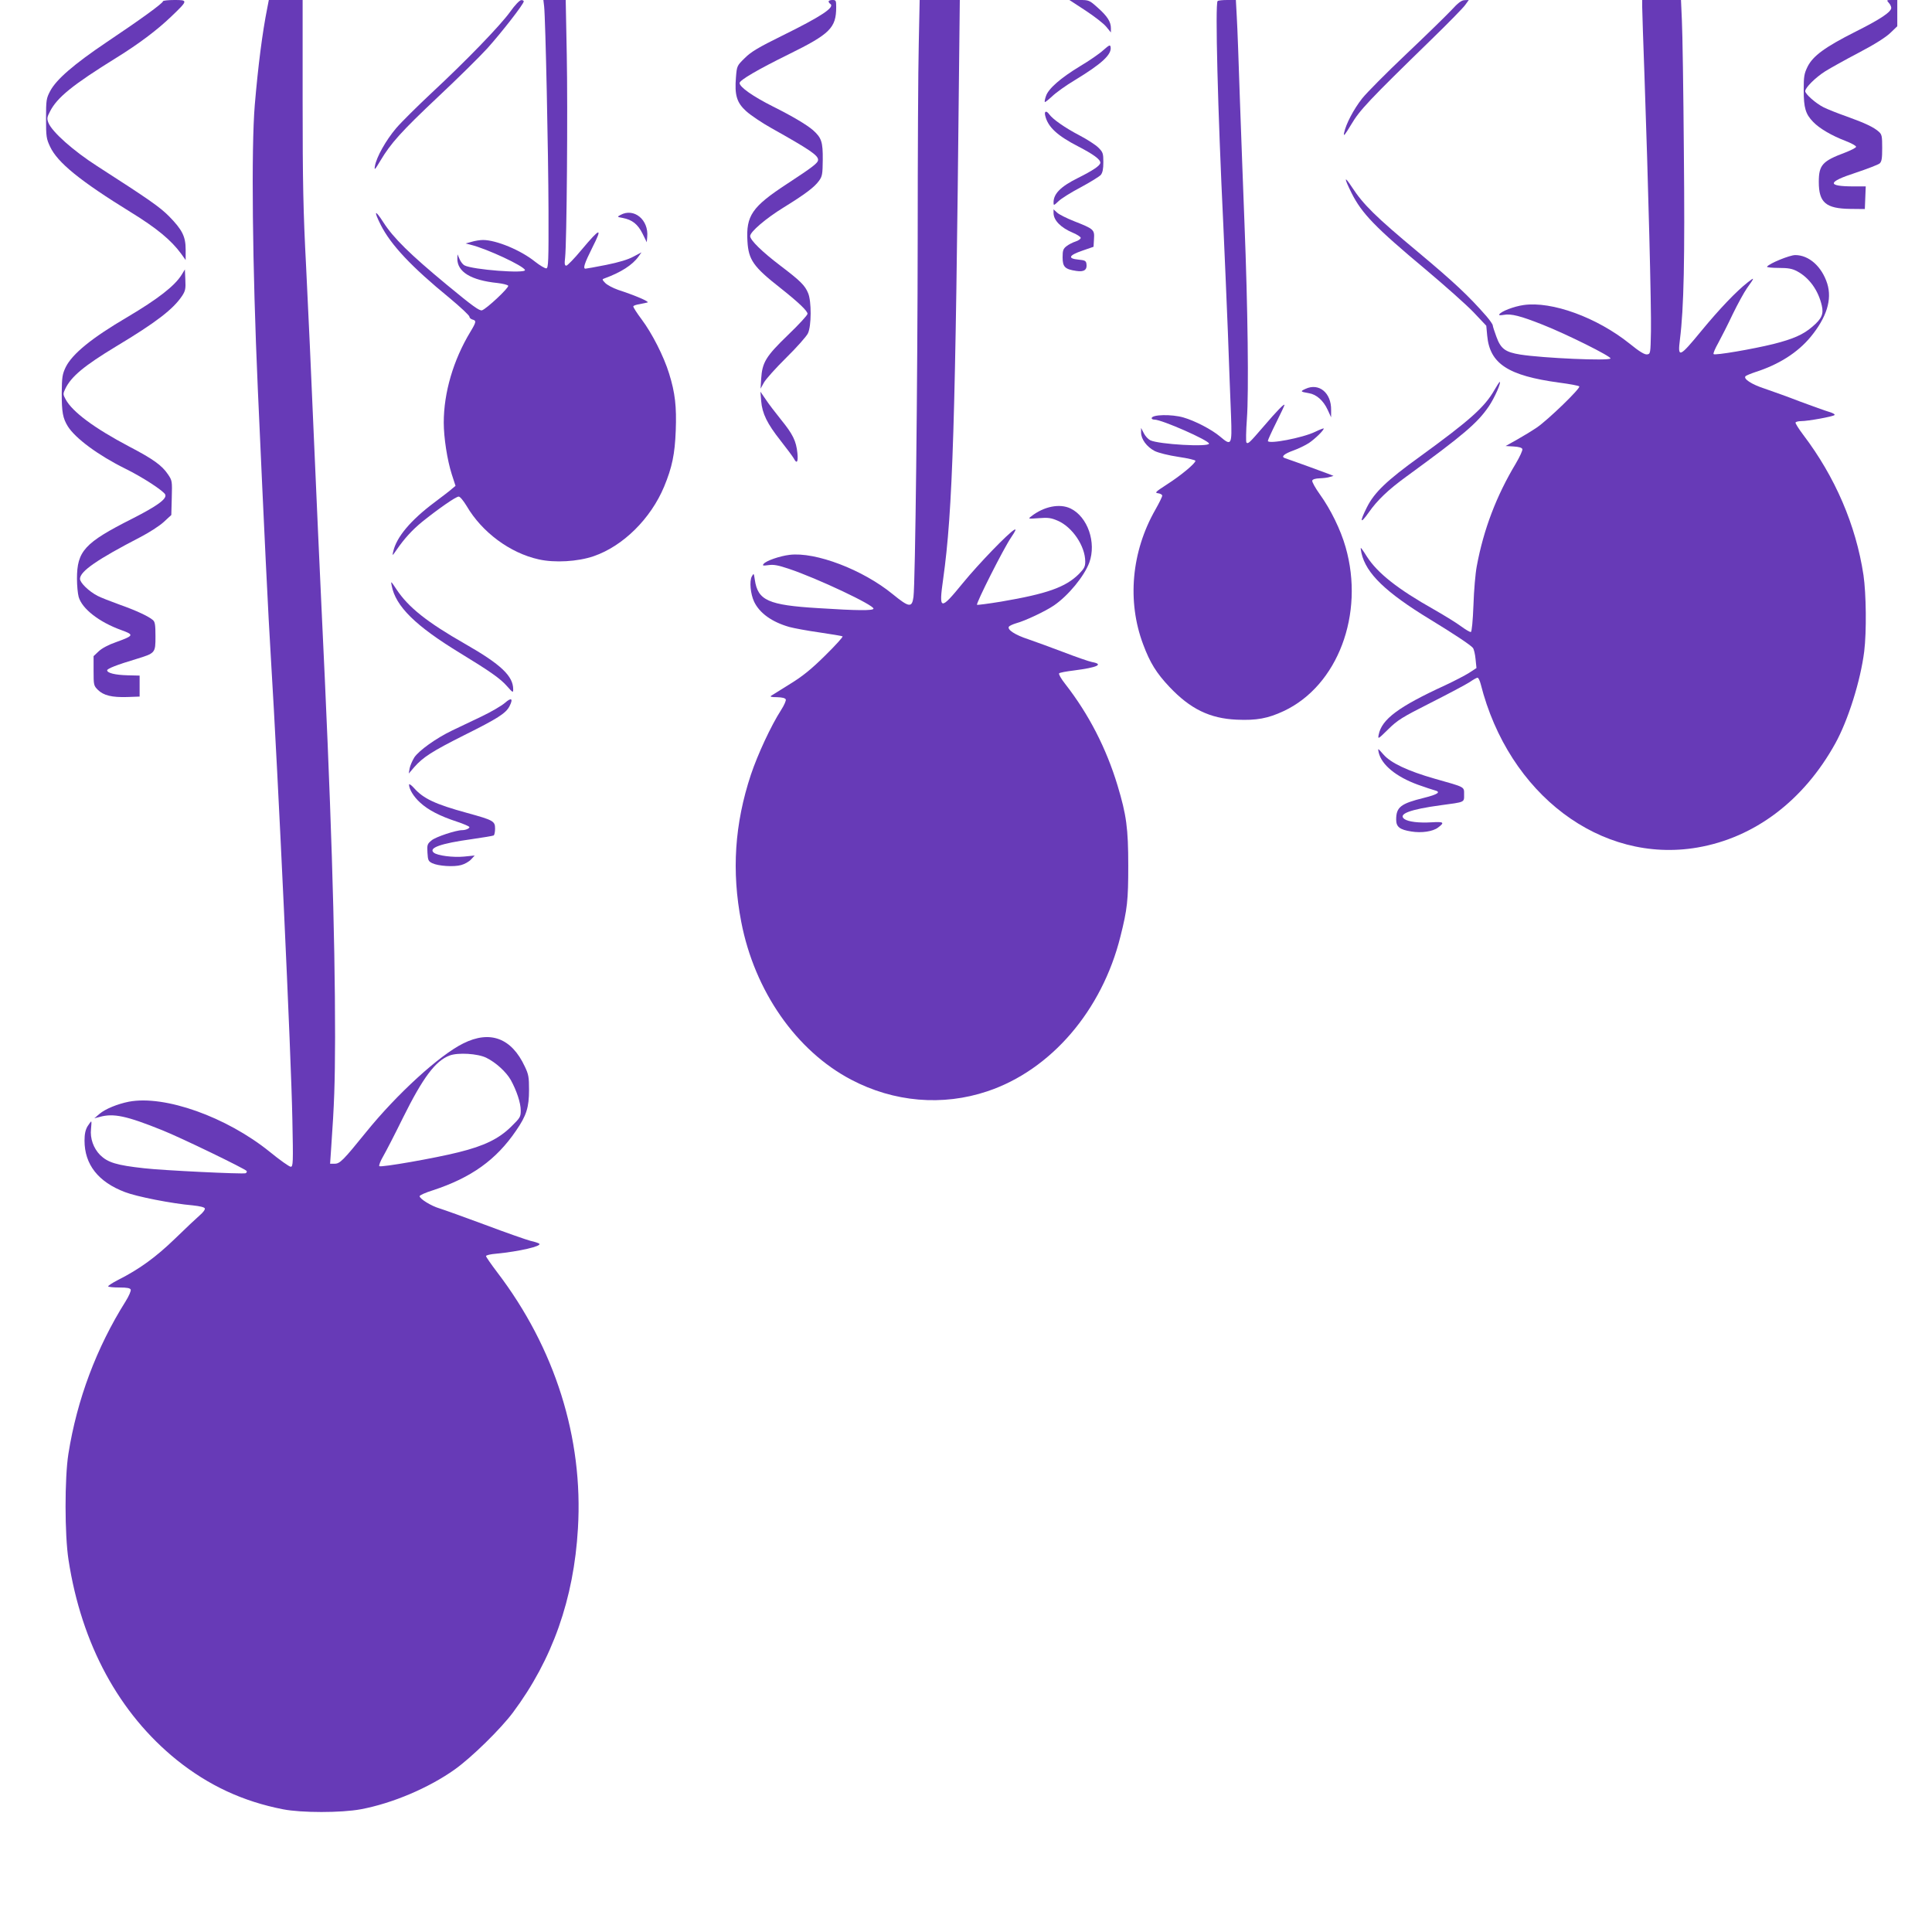 <?xml version="1.0" standalone="no"?>
<!DOCTYPE svg PUBLIC "-//W3C//DTD SVG 20010904//EN"
 "http://www.w3.org/TR/2001/REC-SVG-20010904/DTD/svg10.dtd">
<svg version="1.0" xmlns="http://www.w3.org/2000/svg"
 width="1280pt" height="1280pt" viewBox="0 0 1280 1280"
 preserveAspectRatio="xMidYMid meet">
<g transform="translate(0,1280) scale(0.1,-0.1)"
fill="#673ab7" stroke="none">
<path d="M1080 12792 c0 -13 -149 -121 -373 -271 -218 -147 -334 -247 -375
-325 -25 -48 -27 -59 -27 -181 0 -120 2 -134 27 -187 49 -105 199 -227 533
-433 174 -107 269 -186 335 -276 l30 -42 0 69 c0 87 -22 131 -110 221 -63 63
-132 111 -477 333 -156 100 -297 225 -322 286 -11 28 -10 37 10 75 47 93 149
176 441 357 147 91 268 182 361 271 114 109 114 111 22 111 -41 0 -75 -4 -75
-8z"/>
<path d="M1771 12748 c-33 -164 -61 -385 -83 -643 -24 -287 -16 -1068 20
-1880 43 -961 69 -1500 87 -1790 48 -781 134 -2625 142 -3052 6 -289 5 -313
-11 -313 -9 0 -72 44 -139 99 -286 231 -695 377 -933 332 -76 -15 -156 -48
-194 -80 l-35 -30 35 9 c92 26 179 7 415 -88 123 -49 550 -256 559 -270 3 -5
0 -12 -7 -15 -18 -7 -554 19 -672 33 -183 20 -241 38 -292 88 -44 45 -67 110
-60 172 3 28 4 50 1 50 -2 0 -13 -15 -24 -32 -14 -24 -20 -51 -20 -95 0 -158
91 -274 268 -341 77 -30 310 -76 450 -88 46 -5 76 -12 79 -20 3 -7 -12 -28
-34 -46 -21 -18 -94 -87 -163 -154 -127 -123 -237 -203 -378 -274 -39 -20 -69
-40 -65 -43 3 -4 37 -7 75 -7 50 0 70 -4 74 -14 3 -8 -12 -43 -34 -78 -193
-307 -322 -651 -379 -1011 -25 -160 -25 -536 1 -702 86 -559 335 -1017 718
-1326 210 -168 437 -274 703 -326 123 -24 384 -24 515 0 209 39 450 141 623
264 111 79 305 269 386 378 261 350 403 752 430 1219 36 599 -152 1195 -535
1697 -41 54 -74 102 -74 107 0 6 30 13 68 16 154 15 303 50 285 66 -4 4 -30
13 -58 19 -27 7 -162 54 -300 106 -137 51 -274 100 -303 109 -55 16 -131 63
-132 81 0 6 39 24 88 39 253 83 419 201 551 395 69 100 86 154 86 271 0 83 -3
102 -28 154 -88 189 -230 242 -408 153 -158 -78 -440 -336 -643 -587 -153
-189 -174 -210 -209 -210 l-30 0 7 103 c21 299 25 422 26 737 0 692 -27 1538
-90 2845 -11 226 -33 727 -50 1115 -16 388 -40 903 -52 1145 -19 361 -23 559
-23 1102 l0 663 -112 0 -112 0 -10 -52z m1451 -6956 c63 -31 131 -93 162 -147
39 -71 66 -152 66 -202 0 -43 -4 -49 -63 -107 -82 -81 -179 -128 -349 -170
-155 -39 -515 -102 -525 -92 -4 4 7 33 25 64 18 31 78 147 132 257 132 266
215 377 309 412 56 21 186 13 243 -15z"/>
<path d="M3380 12722 c-67 -93 -294 -327 -522 -539 -93 -87 -199 -192 -234
-233 -67 -79 -130 -191 -140 -250 -5 -31 -1 -27 36 35 69 116 139 194 381 422
128 120 275 265 328 323 95 106 241 293 241 311 0 5 -8 9 -17 8 -10 0 -42 -33
-73 -77z"/>
<path d="M3605 12758 c9 -81 28 -977 29 -1354 1 -334 -1 -379 -14 -382 -9 -1
-43 19 -76 45 -93 75 -256 143 -344 143 -19 0 -53 -5 -75 -12 l-40 -11 35 -9
c108 -27 350 -140 358 -167 8 -25 -348 2 -401 31 -10 5 -25 24 -32 41 l-14 32
-1 -28 c-1 -88 90 -144 266 -162 35 -4 67 -12 71 -18 7 -12 -144 -154 -174
-163 -17 -4 -62 28 -230 167 -249 206 -356 312 -423 416 -57 89 -66 79 -17
-18 67 -132 203 -277 455 -483 72 -60 132 -116 132 -124 0 -7 9 -16 20 -19 27
-7 26 -16 -14 -82 -113 -187 -176 -403 -176 -601 0 -99 23 -248 53 -342 l25
-77 -22 -18 c-11 -11 -64 -51 -117 -91 -159 -119 -253 -231 -274 -327 -7 -29
-6 -29 21 10 52 76 104 133 171 188 106 85 223 167 242 167 9 0 31 -27 53 -63
101 -173 287 -311 477 -353 106 -24 259 -15 364 21 195 67 378 248 467 461 53
128 71 215 77 371 6 159 -4 250 -44 378 -35 114 -113 267 -182 359 -33 44 -58
83 -55 87 3 5 21 11 42 14 20 4 44 9 52 11 15 5 -77 45 -196 84 -34 12 -71 32
-84 45 -22 23 -22 25 -4 31 107 39 184 88 224 144 l20 28 -53 -28 c-34 -19
-96 -38 -181 -55 -70 -14 -132 -25 -137 -25 -18 0 -8 33 46 141 69 136 53 133
-72 -16 -48 -58 -94 -105 -101 -105 -11 0 -13 12 -8 53 11 99 18 981 11 1344
l-7 363 -74 0 -74 0 5 -42z"/>
<path d="M5490 12791 c0 -6 4 -12 10 -16 35 -22 -57 -83 -319 -212 -156 -77
-205 -106 -246 -147 -52 -51 -53 -52 -59 -127 -10 -119 5 -169 68 -226 29 -26
104 -77 167 -112 255 -143 309 -180 309 -210 0 -21 -36 -48 -210 -162 -227
-149 -268 -208 -258 -377 7 -124 40 -170 217 -309 120 -95 181 -153 181 -172
0 -9 -58 -72 -130 -141 -146 -141 -170 -181 -177 -289 l-4 -66 22 40 c12 22
78 96 148 165 70 69 134 141 144 162 23 48 24 212 1 266 -21 51 -51 81 -184
182 -121 92 -200 169 -200 196 0 28 104 117 221 189 144 89 205 135 235 177
22 30 24 45 25 139 1 119 -8 146 -65 197 -42 36 -136 92 -266 157 -131 66
-220 128 -220 155 0 19 122 90 325 190 274 135 315 175 315 313 0 44 -2 47
-25 47 -14 0 -25 -4 -25 -9z"/>
<path d="M6087 12508 c-4 -161 -7 -732 -7 -1268 -1 -989 -16 -2304 -28 -2395
-10 -73 -29 -70 -137 18 -199 163 -512 282 -684 261 -66 -8 -154 -39 -171 -59
-11 -13 -6 -14 32 -9 34 5 64 -1 133 -24 189 -63 570 -243 562 -265 -4 -13
-105 -13 -367 4 -330 20 -399 51 -419 187 -7 46 -7 46 -20 23 -17 -31 -9 -116
15 -167 36 -76 118 -135 234 -168 30 -8 120 -25 199 -36 80 -12 148 -23 153
-26 5 -3 -47 -60 -114 -126 -93 -92 -150 -138 -233 -189 -60 -38 -117 -73
-125 -78 -11 -7 0 -10 38 -10 35 -1 54 -6 58 -15 3 -7 -11 -39 -31 -70 -67
-104 -155 -294 -200 -428 -108 -326 -129 -640 -64 -976 88 -457 364 -854 728
-1045 283 -149 605 -177 903 -77 421 141 759 535 881 1025 46 182 52 240 52
470 0 246 -12 336 -71 531 -74 245 -190 472 -347 673 -27 34 -45 66 -40 70 4
5 49 13 98 19 156 20 201 41 119 56 -20 4 -104 33 -187 65 -84 32 -189 70
-235 86 -86 28 -140 63 -128 83 4 6 26 16 49 23 57 15 195 80 250 118 95 65
200 193 234 284 48 133 -11 303 -124 358 -72 35 -177 14 -261 -52 -22 -17 -21
-17 50 -12 62 5 82 2 126 -17 97 -42 182 -168 182 -271 0 -33 -7 -46 -42 -82
-89 -88 -211 -131 -516 -183 -85 -14 -156 -23 -159 -21 -8 9 177 375 225 445
31 46 37 60 22 52 -39 -21 -236 -225 -340 -352 -152 -186 -161 -184 -131 28
63 450 81 1021 105 3382 l5 452 -133 0 -133 0 -6 -292z"/>
<path d="M7192 12730 c58 -38 120 -86 137 -107 l31 -38 0 28 c0 43 -24 80 -87
136 -56 50 -58 51 -122 51 l-66 0 107 -70z"/>
<path d="M8067 12793 c-17 -16 1 -726 38 -1488 8 -170 21 -488 30 -705 8 -217
17 -468 21 -557 7 -193 3 -200 -73 -135 -56 47 -166 104 -242 126 -79 23 -211
20 -211 -5 0 -5 8 -9 18 -9 50 0 362 -138 362 -159 0 -24 -332 -5 -389 22 -14
7 -34 28 -43 47 l-18 35 0 -31 c0 -44 38 -95 90 -122 27 -13 92 -29 158 -39
62 -9 112 -21 112 -26 0 -17 -96 -97 -185 -154 -80 -52 -87 -58 -62 -61 15 -2
27 -9 27 -16 0 -7 -20 -48 -45 -92 -159 -278 -189 -608 -81 -894 45 -121 88
-190 174 -281 138 -146 267 -209 445 -217 132 -6 207 8 312 57 358 168 537
643 410 1086 -33 116 -99 250 -170 349 -31 43 -54 85 -51 92 3 9 22 14 48 15
24 1 54 4 68 9 l25 7 -27 11 c-22 9 -245 90 -296 107 -26 9 -5 28 56 50 34 12
81 35 104 50 40 27 98 83 98 96 0 3 -26 -7 -57 -22 -82 -40 -313 -84 -313 -60
0 6 25 61 55 121 30 60 55 113 55 117 0 12 -51 -40 -138 -142 -94 -109 -103
-118 -114 -107 -4 4 -3 75 3 157 13 174 6 741 -16 1295 -8 201 -21 565 -30
810 -8 245 -17 496 -21 558 l-6 112 -57 0 c-32 0 -61 -3 -64 -7z"/>
<path d="M9615 12732 c-33 -35 -167 -166 -298 -290 -131 -124 -263 -257 -293
-295 -57 -73 -107 -169 -119 -227 -5 -28 4 -16 47 55 57 96 113 156 533 565
110 107 211 210 223 228 l23 32 -28 -1 c-21 -1 -43 -18 -88 -67z"/>
<path d="M10880 12753 c0 -27 7 -230 15 -453 25 -712 46 -1540 43 -1695 -3
-147 -3 -150 -26 -153 -16 -2 -50 18 -115 71 -217 174 -516 283 -703 256 -63
-9 -148 -41 -161 -62 -4 -6 6 -7 30 -3 48 9 111 -7 257 -65 162 -64 456 -211
450 -224 -9 -17 -445 2 -598 26 -99 16 -129 38 -158 118 -13 35 -24 69 -24 75
0 7 -19 34 -42 61 -117 134 -215 226 -453 425 -282 235 -362 314 -438 430 -53
81 -54 64 -2 -40 68 -135 157 -227 491 -506 126 -106 269 -233 316 -282 l85
-90 6 -65 c17 -187 138 -266 477 -312 69 -9 129 -20 133 -25 12 -10 -209 -224
-282 -273 -31 -21 -90 -57 -131 -80 l-75 -42 53 -3 c34 -2 55 -8 58 -17 3 -8
-17 -51 -44 -97 -128 -213 -213 -436 -258 -679 -9 -46 -19 -162 -22 -258 -4
-104 -11 -176 -17 -178 -6 -2 -34 15 -63 36 -29 22 -110 72 -180 112 -243 137
-376 242 -447 353 -19 31 -37 56 -39 56 -2 0 0 -15 4 -34 30 -135 161 -261
455 -440 156 -95 266 -168 283 -188 7 -8 15 -42 18 -75 l6 -59 -49 -32 c-27
-17 -98 -54 -158 -82 -309 -142 -421 -225 -441 -328 -6 -31 -4 -30 63 36 62
61 90 79 284 177 117 59 233 121 256 136 23 16 46 29 52 29 6 0 15 -19 21 -42
185 -732 797 -1193 1436 -1083 378 65 703 310 913 689 85 153 168 417 192 611
16 132 13 382 -5 505 -50 331 -188 651 -399 929 -31 41 -54 78 -51 82 3 5 20
9 37 9 46 0 210 30 221 40 5 5 -11 14 -35 21 -24 7 -111 38 -194 69 -82 32
-187 69 -233 85 -87 28 -145 66 -127 83 6 5 35 17 65 27 156 50 280 129 366
233 106 129 143 247 110 353 -36 113 -121 189 -212 189 -37 0 -174 -56 -187
-77 -3 -4 32 -8 76 -8 65 0 91 -5 123 -22 81 -43 141 -127 164 -228 13 -56 -1
-87 -62 -139 -61 -53 -128 -82 -258 -115 -138 -34 -388 -77 -397 -67 -4 4 10
37 31 74 20 37 64 123 96 191 33 68 75 144 93 170 53 74 54 78 7 41 -76 -59
-190 -179 -307 -321 -147 -179 -159 -184 -143 -58 26 207 33 531 26 1244 -3
402 -9 792 -13 868 l-6 137 -128 0 -129 0 0 -47z"/>
<path d="M12513 12782 c10 -10 17 -26 17 -34 0 -27 -71 -75 -237 -158 -202
-102 -281 -160 -317 -231 -23 -47 -26 -65 -26 -156 0 -117 12 -159 63 -211 41
-43 123 -91 215 -126 41 -16 71 -33 69 -39 -2 -7 -35 -23 -73 -38 -150 -56
-174 -82 -174 -194 0 -137 46 -177 209 -179 l96 -1 3 75 3 75 -78 0 c-181 0
-178 29 10 90 78 26 150 54 160 62 14 13 17 33 17 103 0 77 -2 89 -22 107 -33
30 -92 58 -215 102 -60 21 -127 48 -151 60 -52 26 -122 88 -122 107 0 23 67
90 133 132 34 21 134 77 222 123 105 55 176 100 208 130 l47 45 0 87 0 87 -37
0 c-34 0 -35 -1 -20 -18z"/>
<path d="M7309 12467 c-25 -23 -95 -71 -154 -106 -127 -77 -209 -148 -225
-197 -7 -19 -10 -37 -8 -40 3 -2 25 16 50 39 25 24 92 72 149 106 178 108 246
170 237 220 -3 16 -9 13 -49 -22z"/>
<path d="M6925 12033 c18 -75 80 -132 220 -204 100 -52 145 -85 145 -107 0
-19 -50 -52 -150 -102 -113 -56 -160 -104 -160 -161 0 -22 1 -22 33 8 17 17
84 59 147 92 63 34 123 71 133 82 12 15 17 39 17 85 0 58 -3 66 -33 96 -18 18
-75 55 -125 81 -96 50 -177 107 -200 139 -20 28 -35 22 -27 -9z"/>
<path d="M6980 11389 c0 -48 47 -97 128 -131 28 -12 52 -27 52 -34 0 -7 -15
-18 -34 -24 -19 -6 -46 -20 -60 -31 -22 -17 -26 -28 -26 -74 0 -64 16 -79 91
-90 51 -8 73 7 67 47 -3 20 -10 24 -53 28 -73 7 -65 28 25 59 l75 26 3 52 c4
62 -1 66 -133 118 -48 19 -98 44 -111 56 l-24 22 0 -24z"/>
<path d="M4111 11376 c-24 -13 -23 -13 15 -20 63 -12 100 -42 131 -104 l28
-57 3 35 c11 114 -88 195 -177 146z"/>
<path d="M1203 10979 c-46 -74 -159 -161 -358 -279 -237 -139 -366 -244 -410
-333 -22 -47 -25 -65 -26 -172 0 -126 7 -165 40 -219 49 -79 201 -192 381
-281 116 -57 255 -148 265 -172 11 -29 -55 -76 -220 -160 -315 -159 -365 -214
-365 -397 0 -45 5 -98 11 -120 22 -79 136 -168 284 -221 85 -31 83 -36 -38
-80 -47 -16 -92 -40 -113 -60 l-34 -32 0 -97 c0 -94 1 -99 28 -126 38 -38 94
-51 195 -48 l82 3 0 70 0 69 -80 2 c-81 2 -135 15 -135 33 0 11 66 37 190 74
130 40 130 40 130 151 0 76 -3 96 -17 108 -29 25 -110 63 -223 103 -58 21
-122 46 -143 57 -57 29 -117 87 -117 113 0 50 115 129 399 276 58 30 128 75
155 100 l51 47 3 113 c3 111 3 115 -25 156 -40 60 -99 102 -258 185 -231 122
-375 229 -420 312 -18 33 -18 37 -3 69 39 82 124 153 339 283 263 158 376 245
435 333 22 33 25 48 22 107 l-3 69 -22 -36z"/>
<path d="M9902 10218 c-65 -115 -163 -202 -496 -444 -219 -158 -301 -237 -350
-335 -50 -100 -45 -115 13 -33 56 80 128 149 249 237 380 277 471 355 546 465
38 56 85 162 71 162 -1 0 -17 -24 -33 -52z"/>
<path d="M8650 10224 c-37 -17 -36 -19 22 -29 50 -8 96 -49 124 -110 l23 -50
0 48 c2 114 -80 182 -169 141z"/>
<path d="M5043 10143 c7 -83 39 -149 129 -263 41 -52 80 -105 87 -117 20 -39
30 -25 24 35 -8 80 -30 125 -108 221 -37 46 -84 107 -102 135 l-35 51 5 -62z"/>
<path d="M2595 8920 c26 -137 157 -266 452 -446 200 -122 267 -169 312 -220
39 -44 41 -45 41 -21 0 88 -81 165 -317 300 -254 145 -377 243 -456 362 -37
56 -39 58 -32 25z"/>
<path d="M3345 8143 c-22 -19 -92 -60 -155 -90 -63 -30 -151 -72 -195 -93
-106 -51 -219 -132 -250 -178 -13 -21 -27 -53 -31 -72 l-6 -35 36 42 c58 66
118 105 331 212 221 110 276 145 300 191 27 52 14 62 -30 23z"/>
<path d="M9134 7815 c19 -82 115 -161 260 -214 47 -17 97 -33 111 -37 44 -11
22 -27 -71 -50 -154 -38 -184 -61 -184 -144 0 -48 23 -67 101 -79 67 -11 142
0 176 26 46 34 39 40 -41 35 -86 -5 -155 3 -182 22 -44 33 40 64 241 91 163
22 155 18 155 71 0 53 10 47 -195 105 -178 51 -291 104 -340 161 -37 42 -37
43 -31 13z"/>
<path d="M2710 7602 c0 -30 30 -80 73 -119 54 -50 132 -90 245 -127 45 -15 82
-31 82 -36 0 -9 -25 -20 -48 -20 -41 0 -177 -45 -203 -68 -28 -23 -30 -29 -27
-81 3 -51 6 -57 32 -70 40 -19 143 -26 192 -12 22 6 51 22 65 37 l24 26 -70
-7 c-73 -7 -177 6 -201 26 -38 31 46 61 249 89 76 11 143 22 148 25 5 4 9 24
9 45 0 50 -11 56 -185 104 -212 58 -290 95 -352 165 -18 20 -33 30 -33 23z"/>
</g>
</svg>
